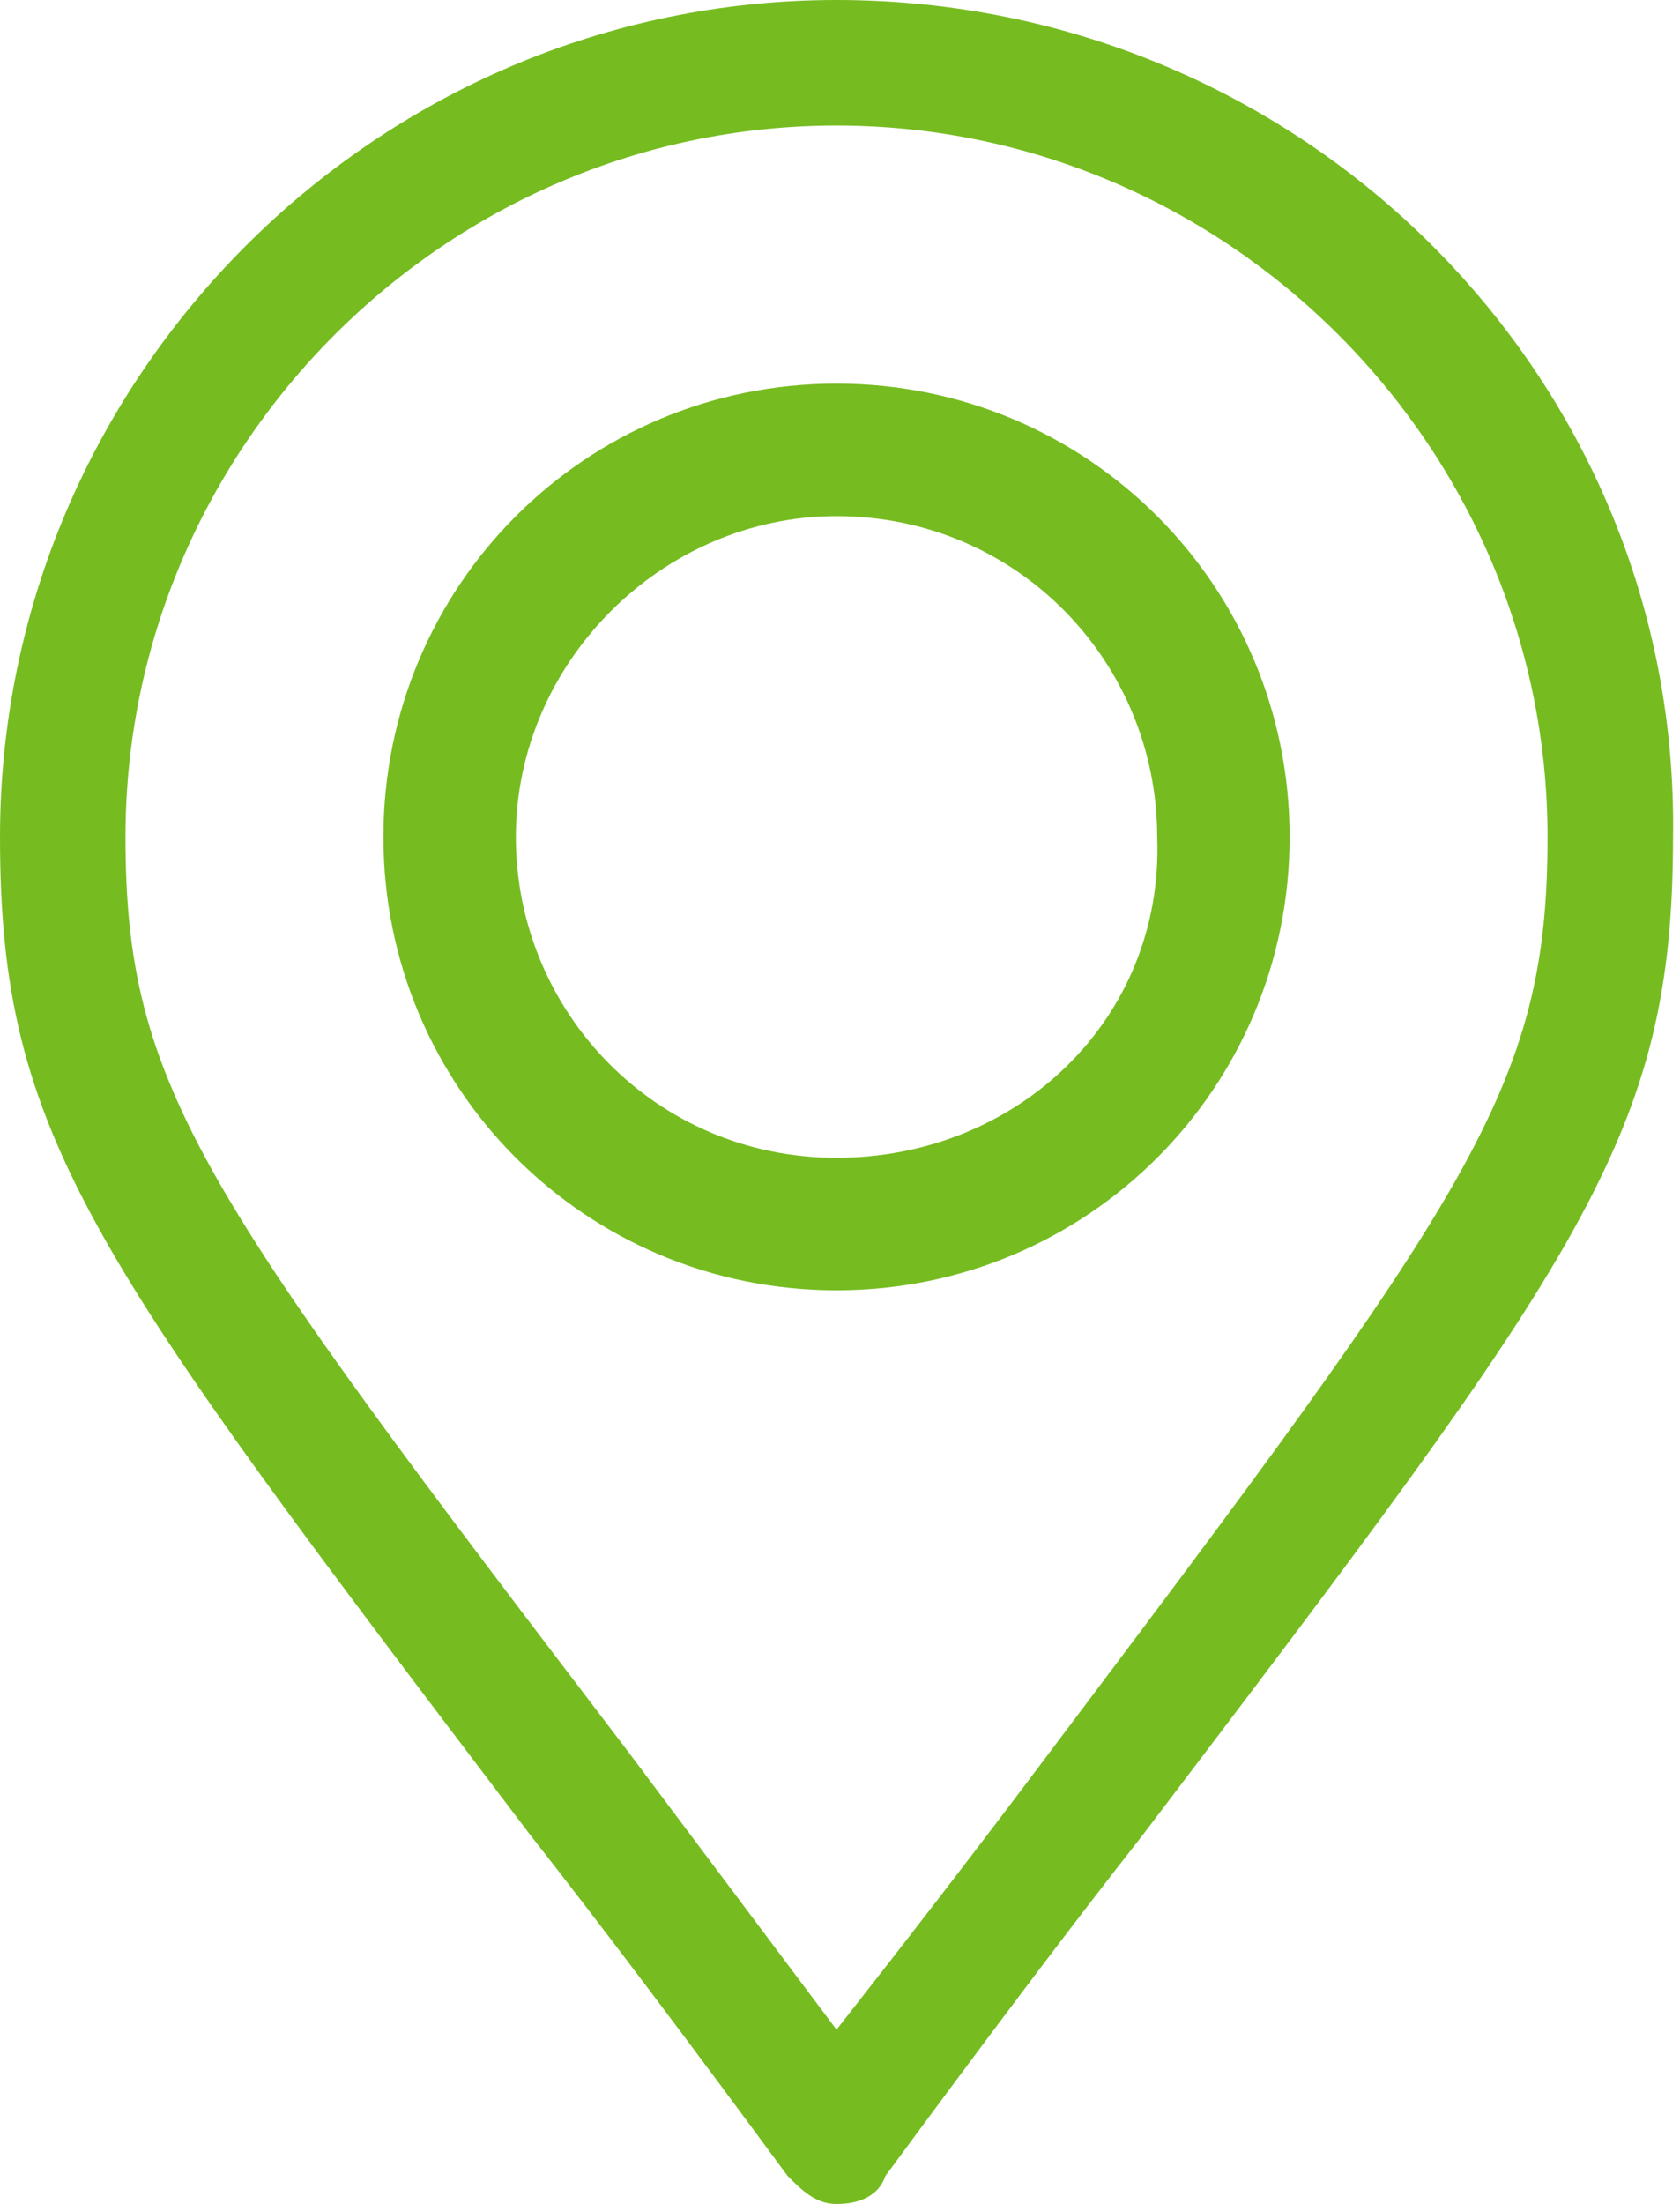 <?xml version="1.0" encoding="utf-8"?>
<!-- Generator: Adobe Illustrator 23.0.1, SVG Export Plug-In . SVG Version: 6.00 Build 0)  -->
<svg version="1.1" id="Layer_1" xmlns="http://www.w3.org/2000/svg" xmlns:xlink="http://www.w3.org/1999/xlink" x="0px" y="0px"
	 viewBox="0 0 24.1 31.6" style="enable-background:new 0 0 24.1 31.6;" xml:space="preserve">
<style type="text/css">
	.st0{fill:#76BC21;}
</style>
<title>icon-address</title>
<path class="st0" d="M12,0C5.4,0,0,5.4,0,12c0,4.3,1.3,6,7.6,14.3c1.1,1.4,2.3,3,3.7,4.9c0.2,0.2,0.4,0.4,0.7,0.4
	c0.3,0,0.6-0.1,0.7-0.4c1.4-1.9,2.6-3.5,3.7-4.9c6.3-8.3,7.6-10,7.6-14.3C24.1,5.4,18.7,0,12,0L12,0z M15,25.2
	c-0.9,1.2-1.9,2.5-3,3.9l-3-4c-6.1-8-7.2-9.5-7.2-13.1C1.8,6.4,6.4,1.8,12,1.8c5.6,0,10.2,4.6,10.2,10.2
	C22.2,15.6,21.1,17.1,15,25.2L15,25.2z"/>
<path class="st0" d="M12,5.5c-3.6,0-6.5,2.9-6.5,6.5c0,3.6,2.9,6.5,6.5,6.5c3.6,0,6.5-2.9,6.5-6.5l0,0C18.5,8.4,15.6,5.5,12,5.5
	L12,5.5z M12,16.6c-2.6,0-4.6-2.1-4.6-4.6S9.5,7.4,12,7.4c2.6,0,4.6,2.1,4.6,4.6C16.7,14.6,14.6,16.6,12,16.6z"/>
</svg>
